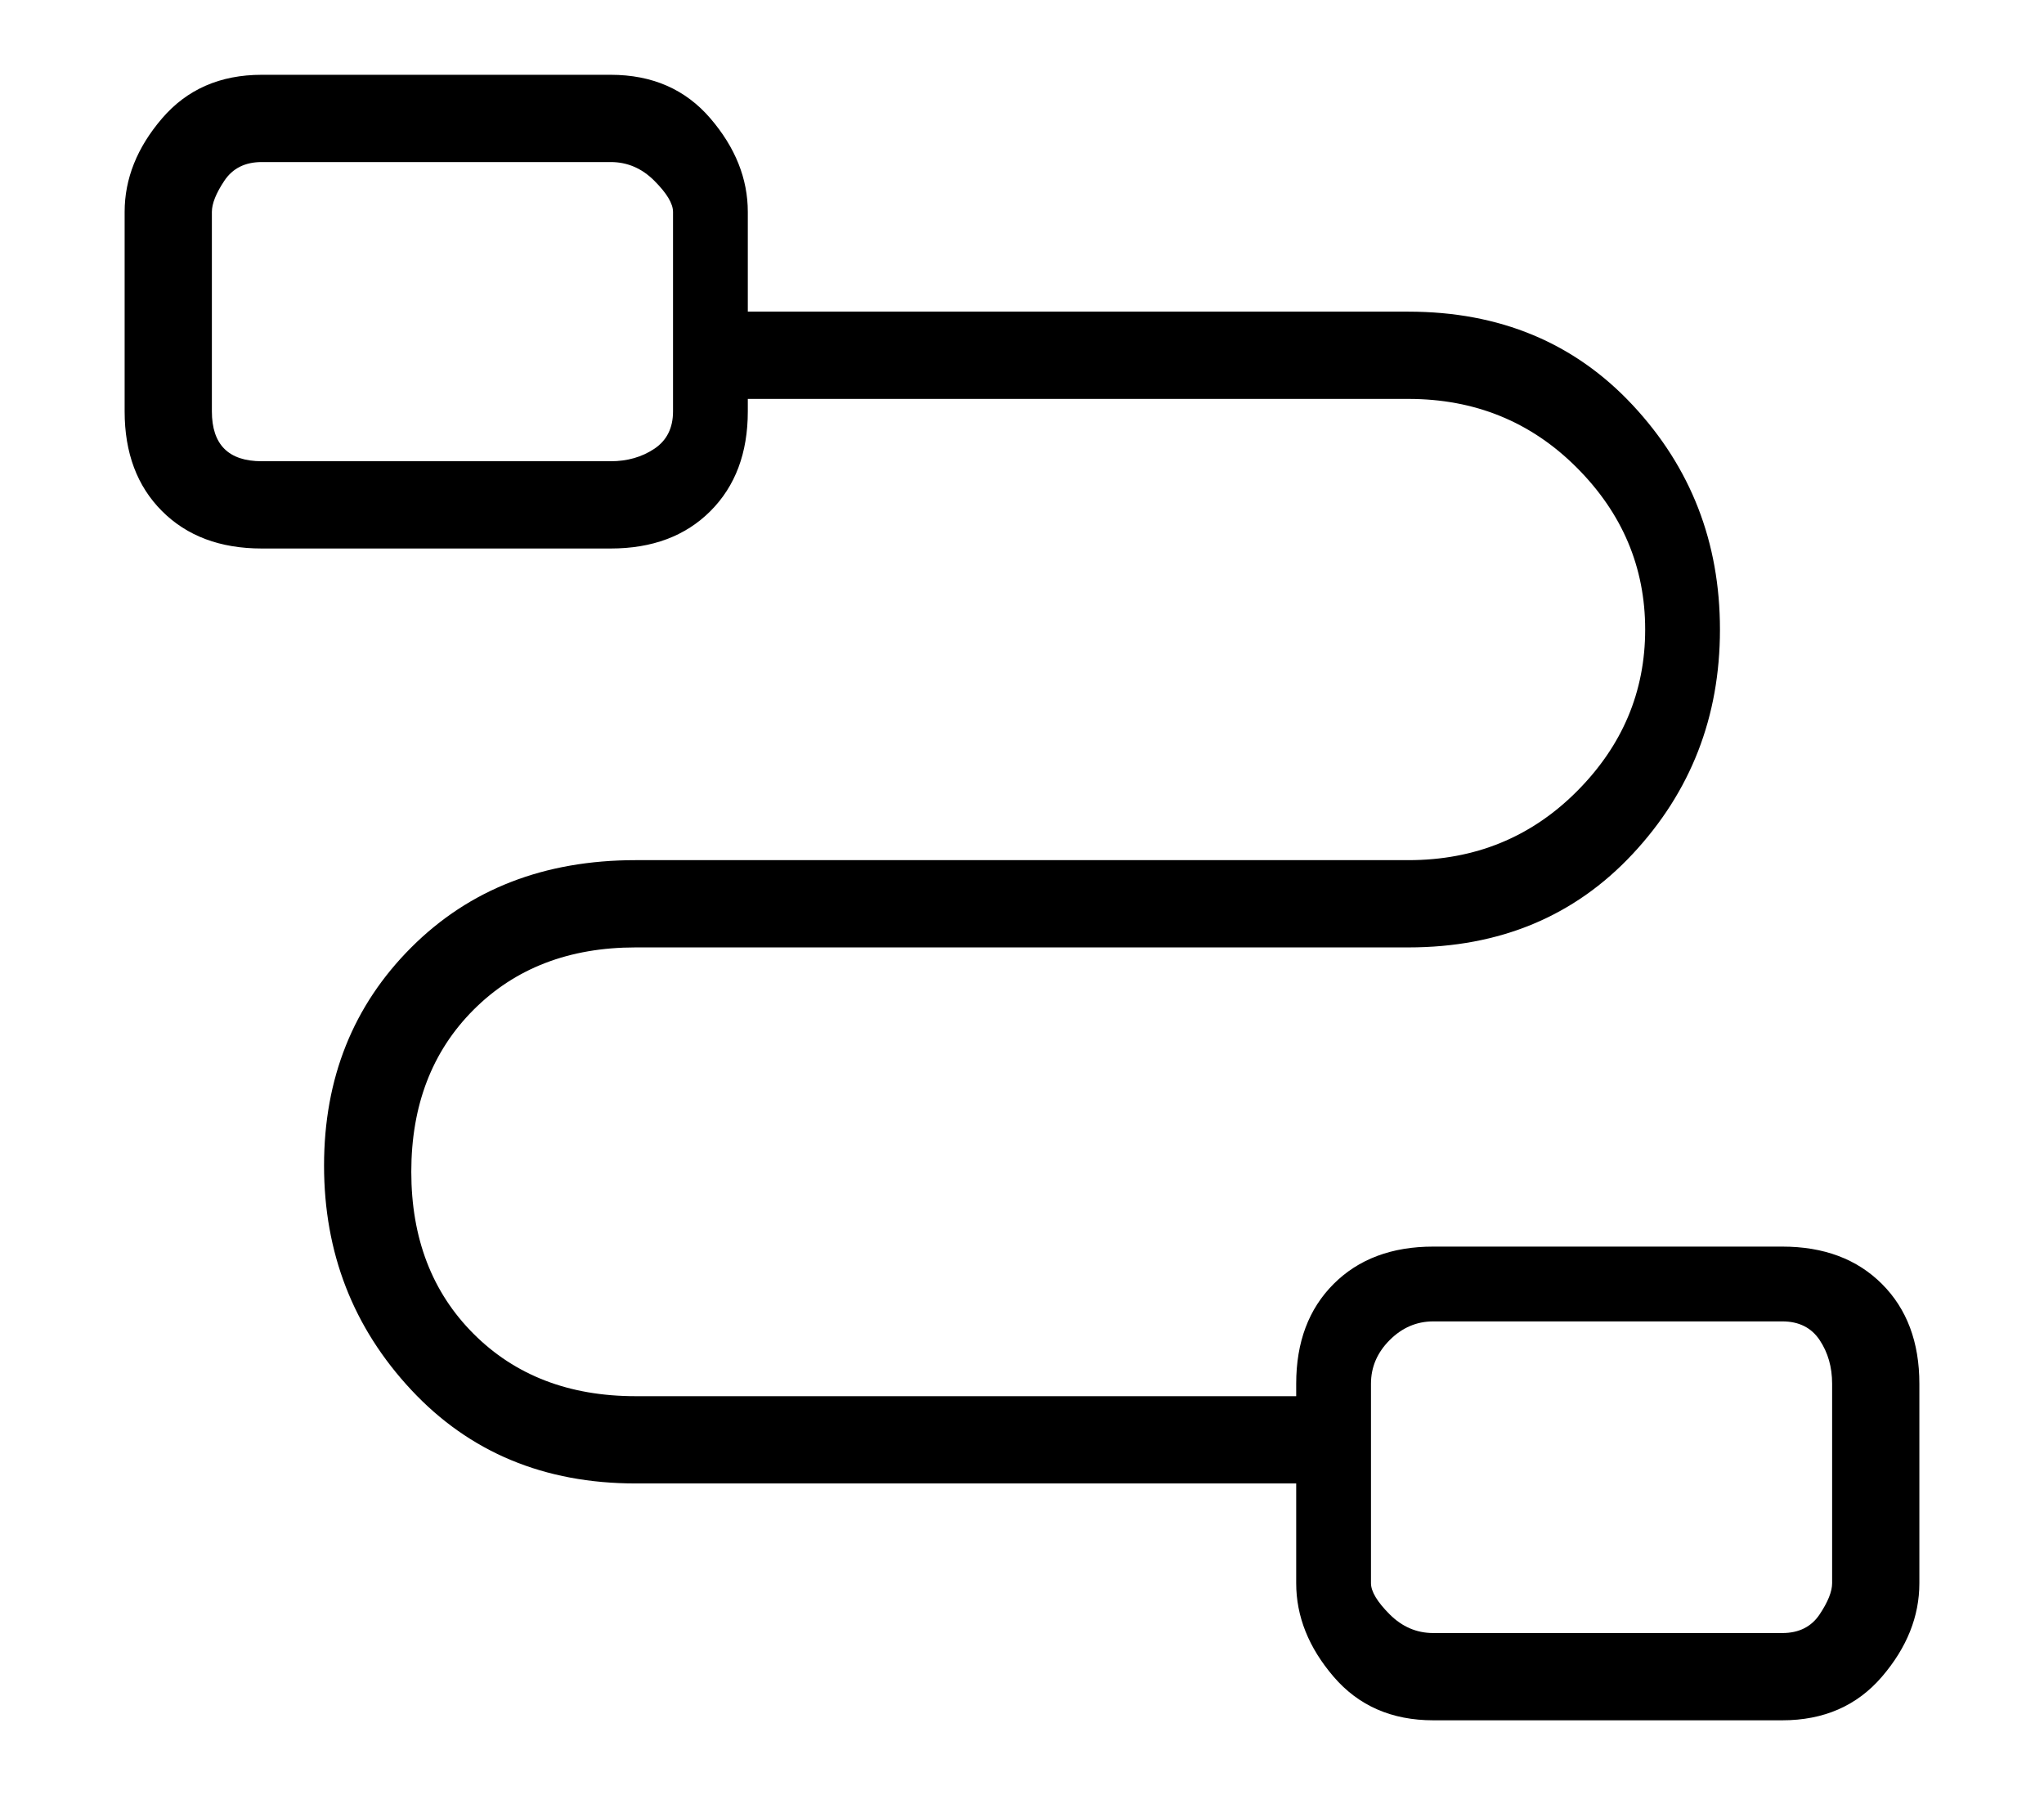 <?xml version="1.0" standalone="no"?>
<!DOCTYPE svg PUBLIC "-//W3C//DTD SVG 1.1//EN" "http://www.w3.org/Graphics/SVG/1.1/DTD/svg11.dtd" >
<svg xmlns="http://www.w3.org/2000/svg" xmlns:xlink="http://www.w3.org/1999/xlink" version="1.1" viewBox="-10 0 164 144">
   <path fill="currentColor"
d="M133 100h-28q-5 0 -8 3t-3 8v1h-53q-8 0 -13 -5t-5 -13t5 -13t13 -5h62q11 0 18 -7.5t7 -18t-7 -18t-18 -7.5h-53v-8q0 -4 -3 -7.5t-8 -3.5h-28q-5 0 -8 3.5t-3 7.5v16q0 5 3 8t8 3h28q5 0 8 -3t3 -8v-1h53q8 0 13.5 5.5t5.5 13t-5.5 13t-13.5 5.5h-62q-11 0 -18 7
t-7 17.5t7 18t18 7.5h53v8q0 4 3 7.5t8 3.5h28q5 0 8 -3.5t3 -7.5v-16q0 -5 -3 -8t-8 -3zM44 33q0 2 -1.5 3t-3.5 1h-28q-2 0 -3 -1t-1 -3v-16q0 -1 1 -2.5t3 -1.5h28q2 0 3.5 1.5t1.5 2.5v16zM137 127q0 1 -1 2.5t-3 1.5h-28q-2 0 -3.5 -1.5t-1.5 -2.5v-16q0 -2 1.5 -3.5
t3.5 -1.5h28q2 0 3 1.5t1 3.5v16z" />
</svg>
